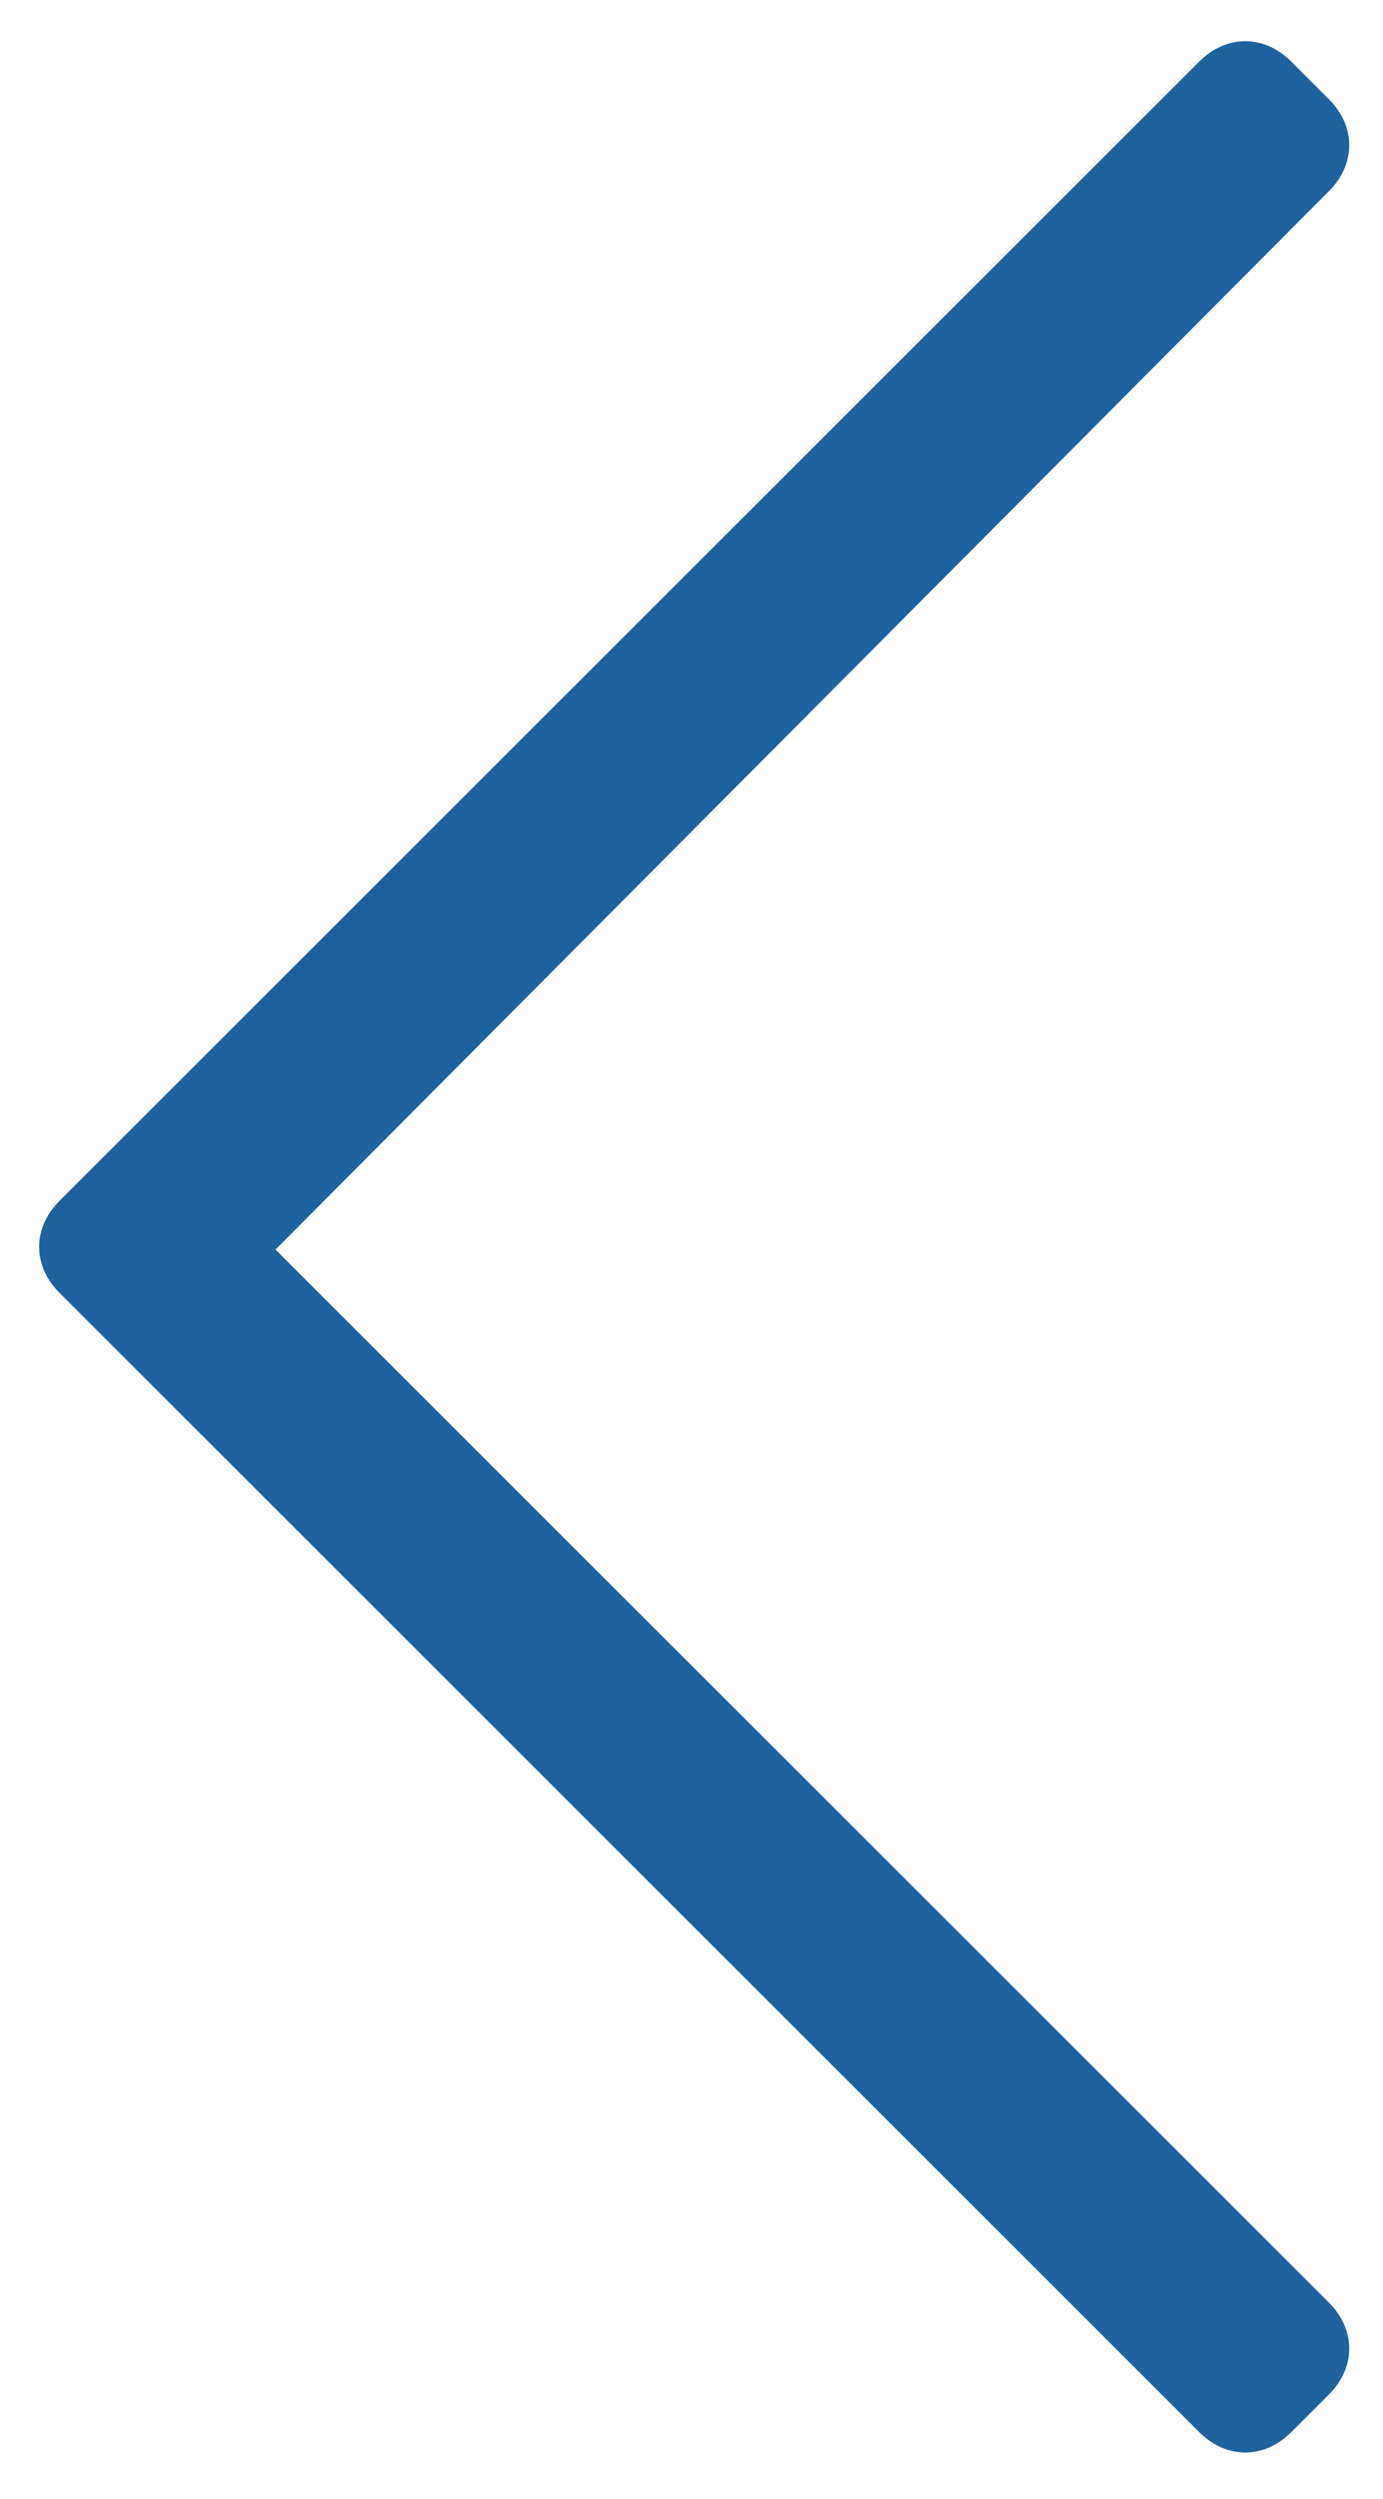 <svg width="26" height="47" viewBox="0 0 26 47" fill="none" xmlns="http://www.w3.org/2000/svg">
<path d="M24.273 45.742L24.984 45.031C25.492 44.523 25.492 43.812 24.984 43.305L5.18 23.5L24.984 3.594C25.492 3.086 25.492 2.375 24.984 1.867L24.273 1.156C23.766 0.648 23.055 0.648 22.547 1.156L1.117 22.586C0.609 23.094 0.609 23.805 1.117 24.312L22.547 45.742C23.055 46.25 23.766 46.25 24.273 45.742Z" fill="#1E62A0"/>
</svg>
